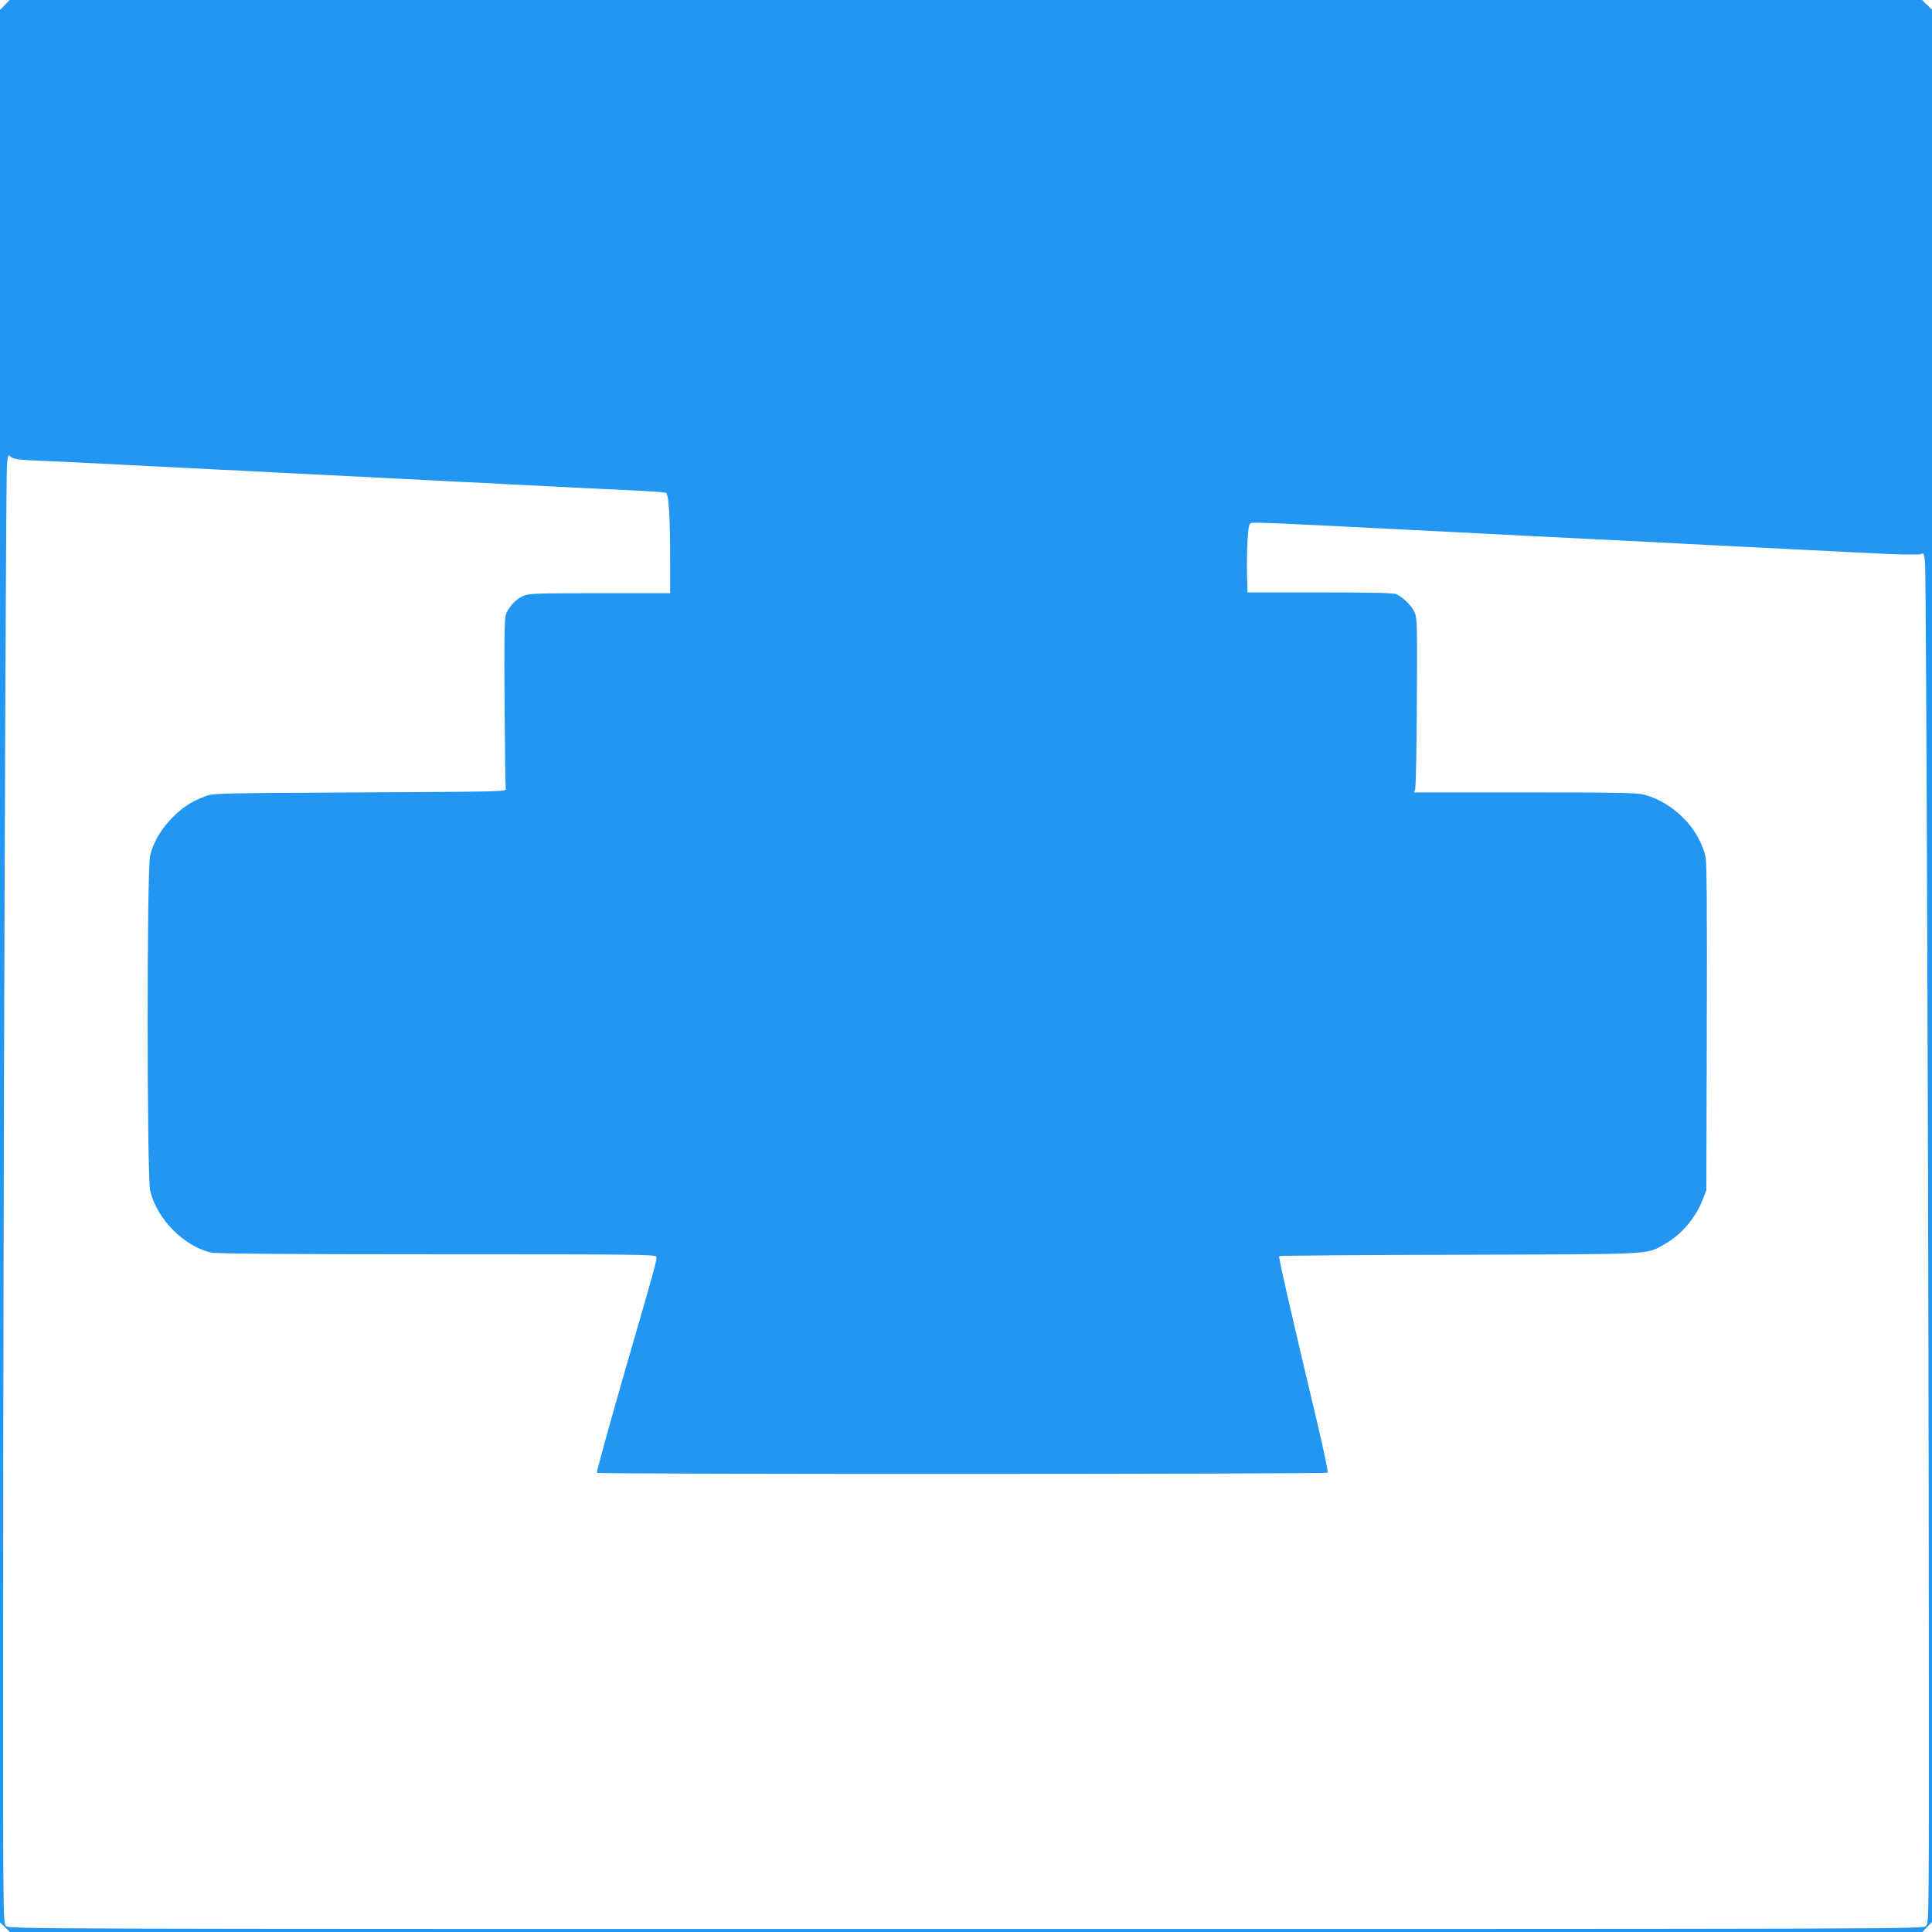 <?xml version="1.0" standalone="no"?>
<!DOCTYPE svg PUBLIC "-//W3C//DTD SVG 20010904//EN"
 "http://www.w3.org/TR/2001/REC-SVG-20010904/DTD/svg10.dtd">
<svg version="1.0" xmlns="http://www.w3.org/2000/svg"
 width="1280pt" height="1280pt" viewBox="0 0 1280 1280"
 preserveAspectRatio="xMidYMid meet">
<g transform="translate(0,1280) scale(0.1,-0.1)"
fill="#2196f3" stroke="none">
<path d="M32 12767 l-32 -33 0 -6335 0 -6335 33 -32 33 -32 6335 0 6335 0 32
33 32 33 0 6335 0 6335 -33 32 -33 32 -6335 0 -6335 0 -32 -33z m222 -3019
c150 -6 263 -12 776 -38 107 -5 285 -14 395 -20 110 -5 288 -14 395 -20 107
-5 287 -14 400 -20 113 -6 291 -15 395 -20 105 -6 280 -14 390 -20 110 -5 288
-14 395 -20 497 -25 608 -31 795 -39 110 -5 207 -12 216 -16 20 -8 29 -151 29
-457 l0 -208 -467 0 c-431 0 -471 -2 -508 -19 -50 -22 -101 -79 -115 -128 -8
-27 -10 -203 -7 -583 2 -300 5 -554 8 -565 4 -20 -3 -20 -966 -25 -970 -5
-970 -5 -1028 -27 -91 -34 -146 -71 -217 -142 -72 -73 -121 -156 -145 -246
-23 -88 -22 -2127 0 -2224 44 -187 223 -368 405 -410 30 -7 530 -11 1493 -11
1322 0 1448 -1 1454 -16 7 -19 9 -12 -224 -817 -96 -335 -172 -611 -168 -615
9 -10 4832 -9 4841 1 4 4 -27 155 -70 335 -175 736 -257 1094 -251 1100 3 3
540 8 1193 9 1313 4 1234 0 1359 69 111 62 208 175 255 299 l23 60 3 1075 c2
787 0 1090 -8 1130 -40 188 -212 364 -407 415 -48 13 -173 15 -791 15 l-734 0
8 23 c4 12 10 269 11 572 3 485 2 555 -12 592 -17 44 -77 105 -123 126 -20 9
-154 12 -507 12 l-480 0 -3 115 c-2 63 0 165 3 227 6 94 10 113 24 118 19 6
227 -3 1041 -45 113 -6 291 -15 395 -20 105 -5 280 -14 390 -20 309 -15 591
-30 803 -40 105 -6 279 -14 385 -20 105 -5 284 -14 397 -20 502 -25 607 -31
804 -40 128 -5 216 -6 226 0 15 8 18 2 24 -58 8 -84 25 -4817 25 -7219 1
-1780 1 -1793 -19 -1813 -20 -20 -33 -20 -6360 -20 -6327 0 -6340 0 -6360 20
-20 20 -20 33 -19 2138 0 2626 17 7442 25 7540 7 71 7 72 26 55 17 -15 47 -19
182 -25z"/>
</g>
</svg>
